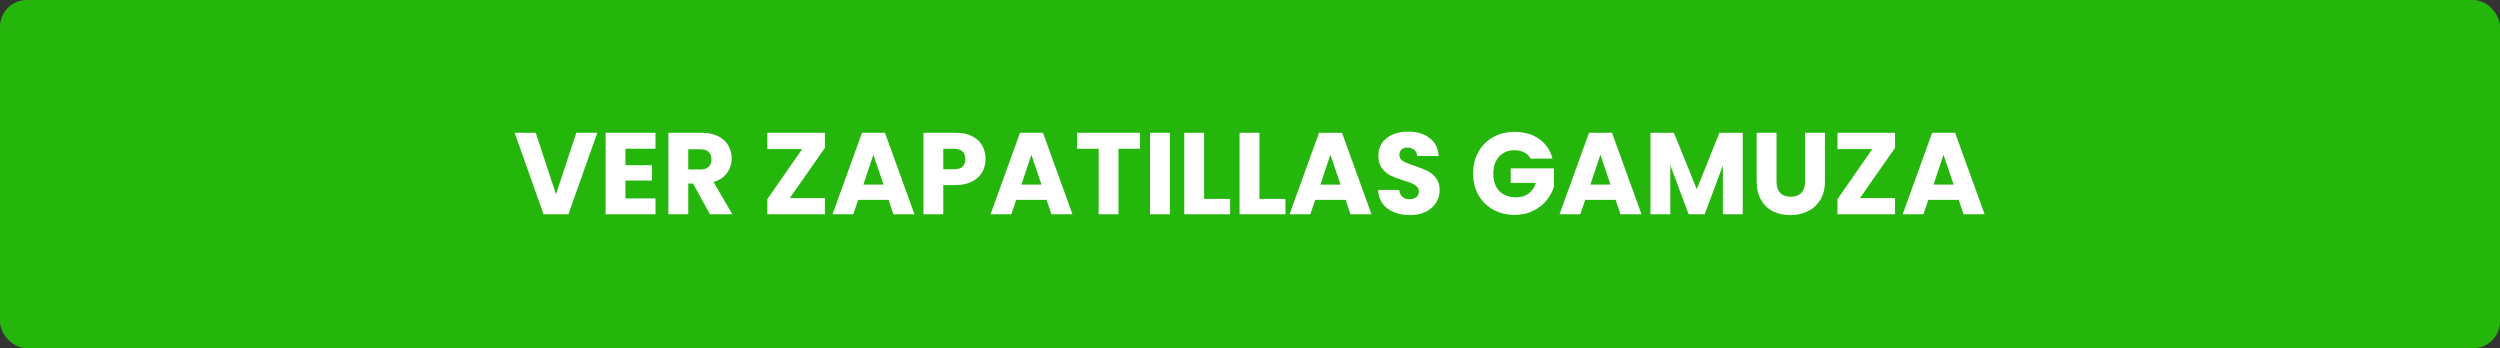 <svg width="280" height="39" viewBox="0 0 280 39" fill="none" xmlns="http://www.w3.org/2000/svg">
<rect x="0" y="0" width="280" height="39" fill="#333333" stroke="none"/>
<rect width="280" height="39" rx="3" fill="#25B60C"/>
<path d="M66.898 14.874L63.661 24H60.879L57.642 14.874H60.008L62.27 21.764L64.545 14.874H66.898ZM70.05 16.655V18.501H73.027V20.217H70.05V22.219H73.417V24H67.827V14.874H73.417V16.655H70.05ZM79.514 24L77.616 20.555H77.083V24H74.86V14.874H78.591C79.311 14.874 79.921 15 80.424 15.251C80.936 15.502 81.317 15.849 81.568 16.291C81.82 16.724 81.945 17.21 81.945 17.747C81.945 18.354 81.772 18.895 81.425 19.372C81.087 19.849 80.585 20.187 79.917 20.386L82.023 24H79.514ZM77.083 18.982H78.461C78.868 18.982 79.172 18.882 79.371 18.683C79.579 18.484 79.683 18.202 79.683 17.838C79.683 17.491 79.579 17.218 79.371 17.019C79.172 16.82 78.868 16.72 78.461 16.72H77.083V18.982ZM88.462 22.18H92.388V24H85.94V22.31L89.84 16.694H85.94V14.874H92.388V16.564L88.462 22.18ZM99.521 22.388H96.115L95.569 24H93.242L96.544 14.874H99.118L102.42 24H100.067L99.521 22.388ZM98.949 20.672L97.818 17.331L96.7 20.672H98.949ZM110.38 17.812C110.38 18.341 110.258 18.826 110.016 19.268C109.773 19.701 109.4 20.052 108.898 20.321C108.395 20.59 107.771 20.724 107.026 20.724H105.648V24H103.425V14.874H107.026C107.754 14.874 108.369 15 108.872 15.251C109.374 15.502 109.751 15.849 110.003 16.291C110.254 16.733 110.38 17.24 110.38 17.812ZM106.857 18.956C107.281 18.956 107.598 18.856 107.806 18.657C108.014 18.458 108.118 18.176 108.118 17.812C108.118 17.448 108.014 17.166 107.806 16.967C107.598 16.768 107.281 16.668 106.857 16.668H105.648V18.956H106.857ZM117.218 22.388H113.812L113.266 24H110.939L114.241 14.874H116.815L120.117 24H117.764L117.218 22.388ZM116.646 20.672L115.515 17.331L114.397 20.672H116.646ZM127.687 14.874V16.655H125.269V24H123.046V16.655H120.628V14.874H127.687ZM131.026 14.874V24H128.803V14.874H131.026ZM134.86 22.284H137.772V24H132.637V14.874H134.86V22.284ZM141.055 22.284H143.967V24H138.832V14.874H141.055V22.284ZM150.708 22.388H147.302L146.756 24H144.429L147.731 14.874H150.305L153.607 24H151.254L150.708 22.388ZM150.136 20.672L149.005 17.331L147.887 20.672H150.136ZM157.914 24.091C157.247 24.091 156.649 23.983 156.12 23.766C155.591 23.549 155.167 23.229 154.846 22.804C154.534 22.379 154.369 21.868 154.352 21.27H156.718C156.753 21.608 156.87 21.868 157.069 22.05C157.268 22.223 157.528 22.31 157.849 22.31C158.178 22.31 158.438 22.236 158.629 22.089C158.82 21.933 158.915 21.721 158.915 21.452C158.915 21.227 158.837 21.04 158.681 20.893C158.534 20.746 158.347 20.624 158.122 20.529C157.905 20.434 157.593 20.325 157.186 20.204C156.597 20.022 156.116 19.84 155.743 19.658C155.37 19.476 155.05 19.207 154.781 18.852C154.512 18.497 154.378 18.033 154.378 17.461C154.378 16.612 154.686 15.949 155.301 15.472C155.916 14.987 156.718 14.744 157.706 14.744C158.711 14.744 159.522 14.987 160.137 15.472C160.752 15.949 161.082 16.616 161.125 17.474H158.72C158.703 17.179 158.594 16.95 158.395 16.785C158.196 16.612 157.94 16.525 157.628 16.525C157.359 16.525 157.143 16.599 156.978 16.746C156.813 16.885 156.731 17.088 156.731 17.357C156.731 17.652 156.87 17.881 157.147 18.046C157.424 18.211 157.858 18.388 158.447 18.579C159.036 18.778 159.513 18.969 159.877 19.151C160.25 19.333 160.57 19.597 160.839 19.944C161.108 20.291 161.242 20.737 161.242 21.283C161.242 21.803 161.108 22.275 160.839 22.7C160.579 23.125 160.198 23.463 159.695 23.714C159.192 23.965 158.599 24.091 157.914 24.091ZM171.423 17.76C171.258 17.457 171.02 17.227 170.708 17.071C170.405 16.906 170.045 16.824 169.629 16.824C168.91 16.824 168.333 17.062 167.9 17.539C167.467 18.007 167.25 18.635 167.25 19.424C167.25 20.265 167.475 20.923 167.926 21.4C168.385 21.868 169.014 22.102 169.811 22.102C170.357 22.102 170.816 21.963 171.189 21.686C171.57 21.409 171.848 21.01 172.021 20.49H169.2V18.852H174.036V20.919C173.871 21.474 173.59 21.989 173.191 22.466C172.801 22.943 172.303 23.328 171.696 23.623C171.089 23.918 170.405 24.065 169.642 24.065C168.741 24.065 167.935 23.87 167.224 23.48C166.522 23.081 165.972 22.531 165.573 21.829C165.183 21.127 164.988 20.325 164.988 19.424C164.988 18.523 165.183 17.721 165.573 17.019C165.972 16.308 166.522 15.758 167.224 15.368C167.926 14.969 168.728 14.77 169.629 14.77C170.721 14.77 171.64 15.034 172.385 15.563C173.139 16.092 173.637 16.824 173.88 17.76H171.423ZM180.948 22.388H177.542L176.996 24H174.669L177.971 14.874H180.545L183.847 24H181.494L180.948 22.388ZM180.376 20.672L179.245 17.331L178.127 20.672H180.376ZM195.187 14.874V24H192.964V18.527L190.923 24H189.129L187.075 18.514V24H184.852V14.874H187.478L190.039 21.192L192.574 14.874H195.187ZM198.97 14.874V20.334C198.97 20.88 199.104 21.3 199.373 21.595C199.642 21.89 200.036 22.037 200.556 22.037C201.076 22.037 201.475 21.89 201.752 21.595C202.029 21.3 202.168 20.88 202.168 20.334V14.874H204.391V20.321C204.391 21.136 204.218 21.825 203.871 22.388C203.524 22.951 203.056 23.376 202.467 23.662C201.886 23.948 201.236 24.091 200.517 24.091C199.798 24.091 199.152 23.952 198.58 23.675C198.017 23.389 197.57 22.964 197.241 22.401C196.912 21.829 196.747 21.136 196.747 20.321V14.874H198.97ZM208.318 22.18H212.244V24H205.796V22.31L209.696 16.694H205.796V14.874H212.244V16.564L208.318 22.18ZM219.377 22.388H215.971L215.425 24H213.098L216.4 14.874H218.974L222.276 24H219.923L219.377 22.388ZM218.805 20.672L217.674 17.331L216.556 20.672H218.805Z" fill="white"/>
</svg>
